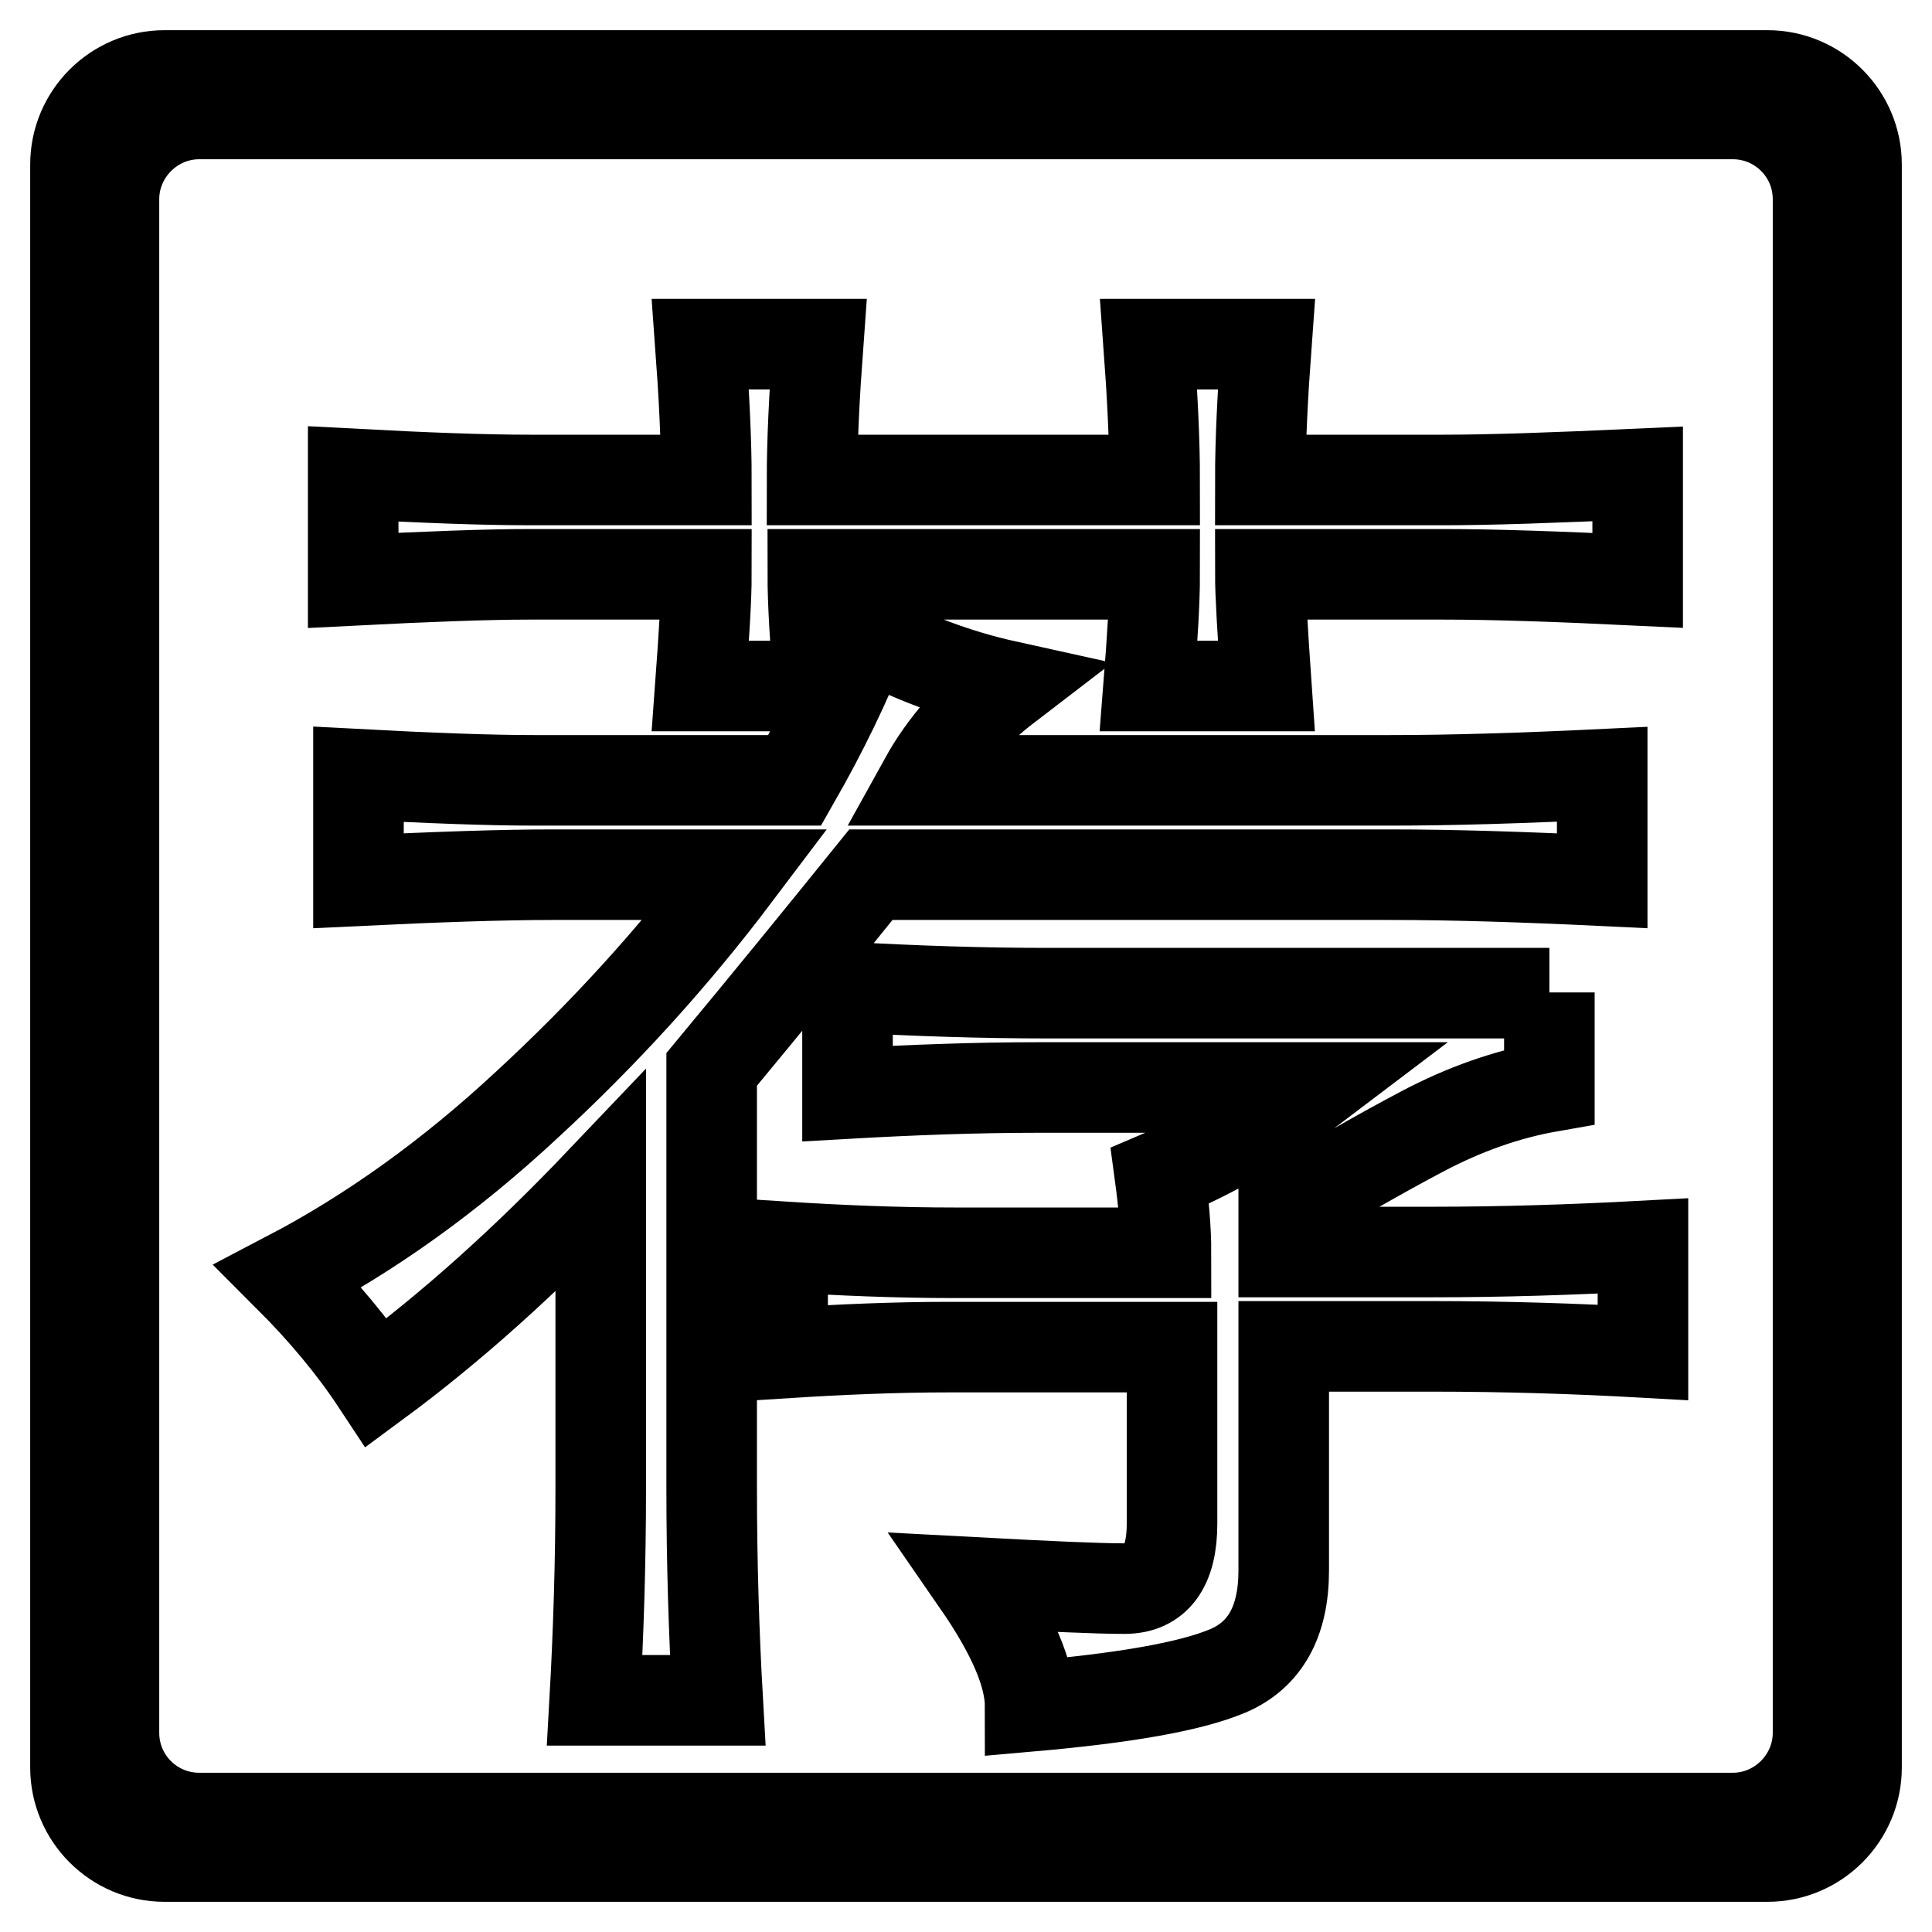 <?xml version="1.0" encoding="utf-8"?>
<!-- Svg Vector Icons : http://www.onlinewebfonts.com/icon -->
<!DOCTYPE svg PUBLIC "-//W3C//DTD SVG 1.1//EN" "http://www.w3.org/Graphics/SVG/1.1/DTD/svg11.dtd">
<svg version="1.1" xmlns="http://www.w3.org/2000/svg" xmlns:xlink="http://www.w3.org/1999/xlink" x="0px" y="0px" viewBox="0 0 256 256" enable-background="new 0 0 256 256" xml:space="preserve">
<g> <path stroke-width="12" fill-opacity="0" stroke="#000000"  d="M122.5,103.4h61.7c8.3,0,17.7-0.3,28.1-0.8v14.1c-10.4-0.5-19.8-0.8-28.1-0.8h-68.8 c-6.3,7.8-13.3,16.4-21.1,25.8v55.5c0,9.9,0.3,19.3,0.8,28.1H78.8c0.5-8.9,0.8-18.2,0.8-28.1v-40.6c-9.9,10.4-19.8,19.3-29.7,26.6 c-3.1-4.7-7-9.4-11.7-14.1c10.9-5.7,21.5-13.3,31.6-22.7c10.2-9.4,19.4-19.5,27.7-30.5H73.3c-6.8,0-15.4,0.3-25.8,0.8v-14.1 c9.4,0.5,17.2,0.8,23.4,0.8h34.4c3.6-6.3,6.8-12.8,9.4-19.5c5.7,3.1,12,5.5,18.8,7C128.8,94.5,125.1,98.7,122.5,103.4z M92.8,90.9 c0.5-6.8,0.8-11.7,0.8-14.8H70.2c-5.7,0-13.6,0.3-23.4,0.8V62.8c9.4,0.5,17.2,0.8,23.4,0.8h23.4c0-5.2-0.3-11.2-0.8-18h15.6 c-0.5,6.8-0.8,12.8-0.8,18H153c0-5.2-0.3-11.2-0.8-18h15.6c-0.5,6.8-0.8,12.8-0.8,18h24.2c6.3,0,14.8-0.3,25.8-0.8v14.1 c-10.4-0.5-19-0.8-25.8-0.8h-24.2c0,2.6,0.3,7.6,0.8,14.8h-15.6c0.5-6.3,0.8-11.2,0.8-14.8h-45.3c0,3.7,0.3,8.6,0.8,14.8H92.8z  M205.3,131.5V144c-5.7,1-11.3,3-16.8,5.9c-5.5,2.9-11.6,6.4-18.4,10.5v5.5h19.5c9.4,0,18.8-0.3,28.1-0.8v14.1 c-8.9-0.5-18.2-0.8-28.1-0.8h-19.5v29.7c0,6.8-2.5,11.2-7.4,13.3c-5,2.1-13.7,3.6-26.2,4.7c0-4.2-2.3-9.6-7-16.4 c9.4,0.5,15.9,0.8,19.5,0.8c4.2,0,6.3-2.9,6.3-8.6v-23.4h-29.7c-6.8,0-14.1,0.3-21.9,0.8v-14.1c7.8,0.5,15.4,0.8,22.7,0.8h28.1 c0-3.1-0.3-6.5-0.8-10.2c7.3-3.1,14.1-7,20.3-11.7h-36.7c-7.8,0-16.2,0.3-25,0.8v-14.1c8.9,0.5,17.7,0.8,26.6,0.8H205.3z M234.2,10 H21.8C15.3,10,10,15.3,10,21.8v212.4c0,6.5,5.3,11.8,11.8,11.8h212.4c6.5,0,11.8-5.3,11.8-11.8V21.8C246,15.3,240.7,10,234.2,10z  M240.9,229.6c0,6.2-5.1,11.3-11.3,11.3H26.4c-6.2,0-11.3-5-11.3-11.3V26.4c0-6.2,5.1-11.3,11.3-11.3h203.2c6.2,0,11.3,5,11.3,11.3 L240.9,229.6L240.9,229.6z"/></g>
</svg>
